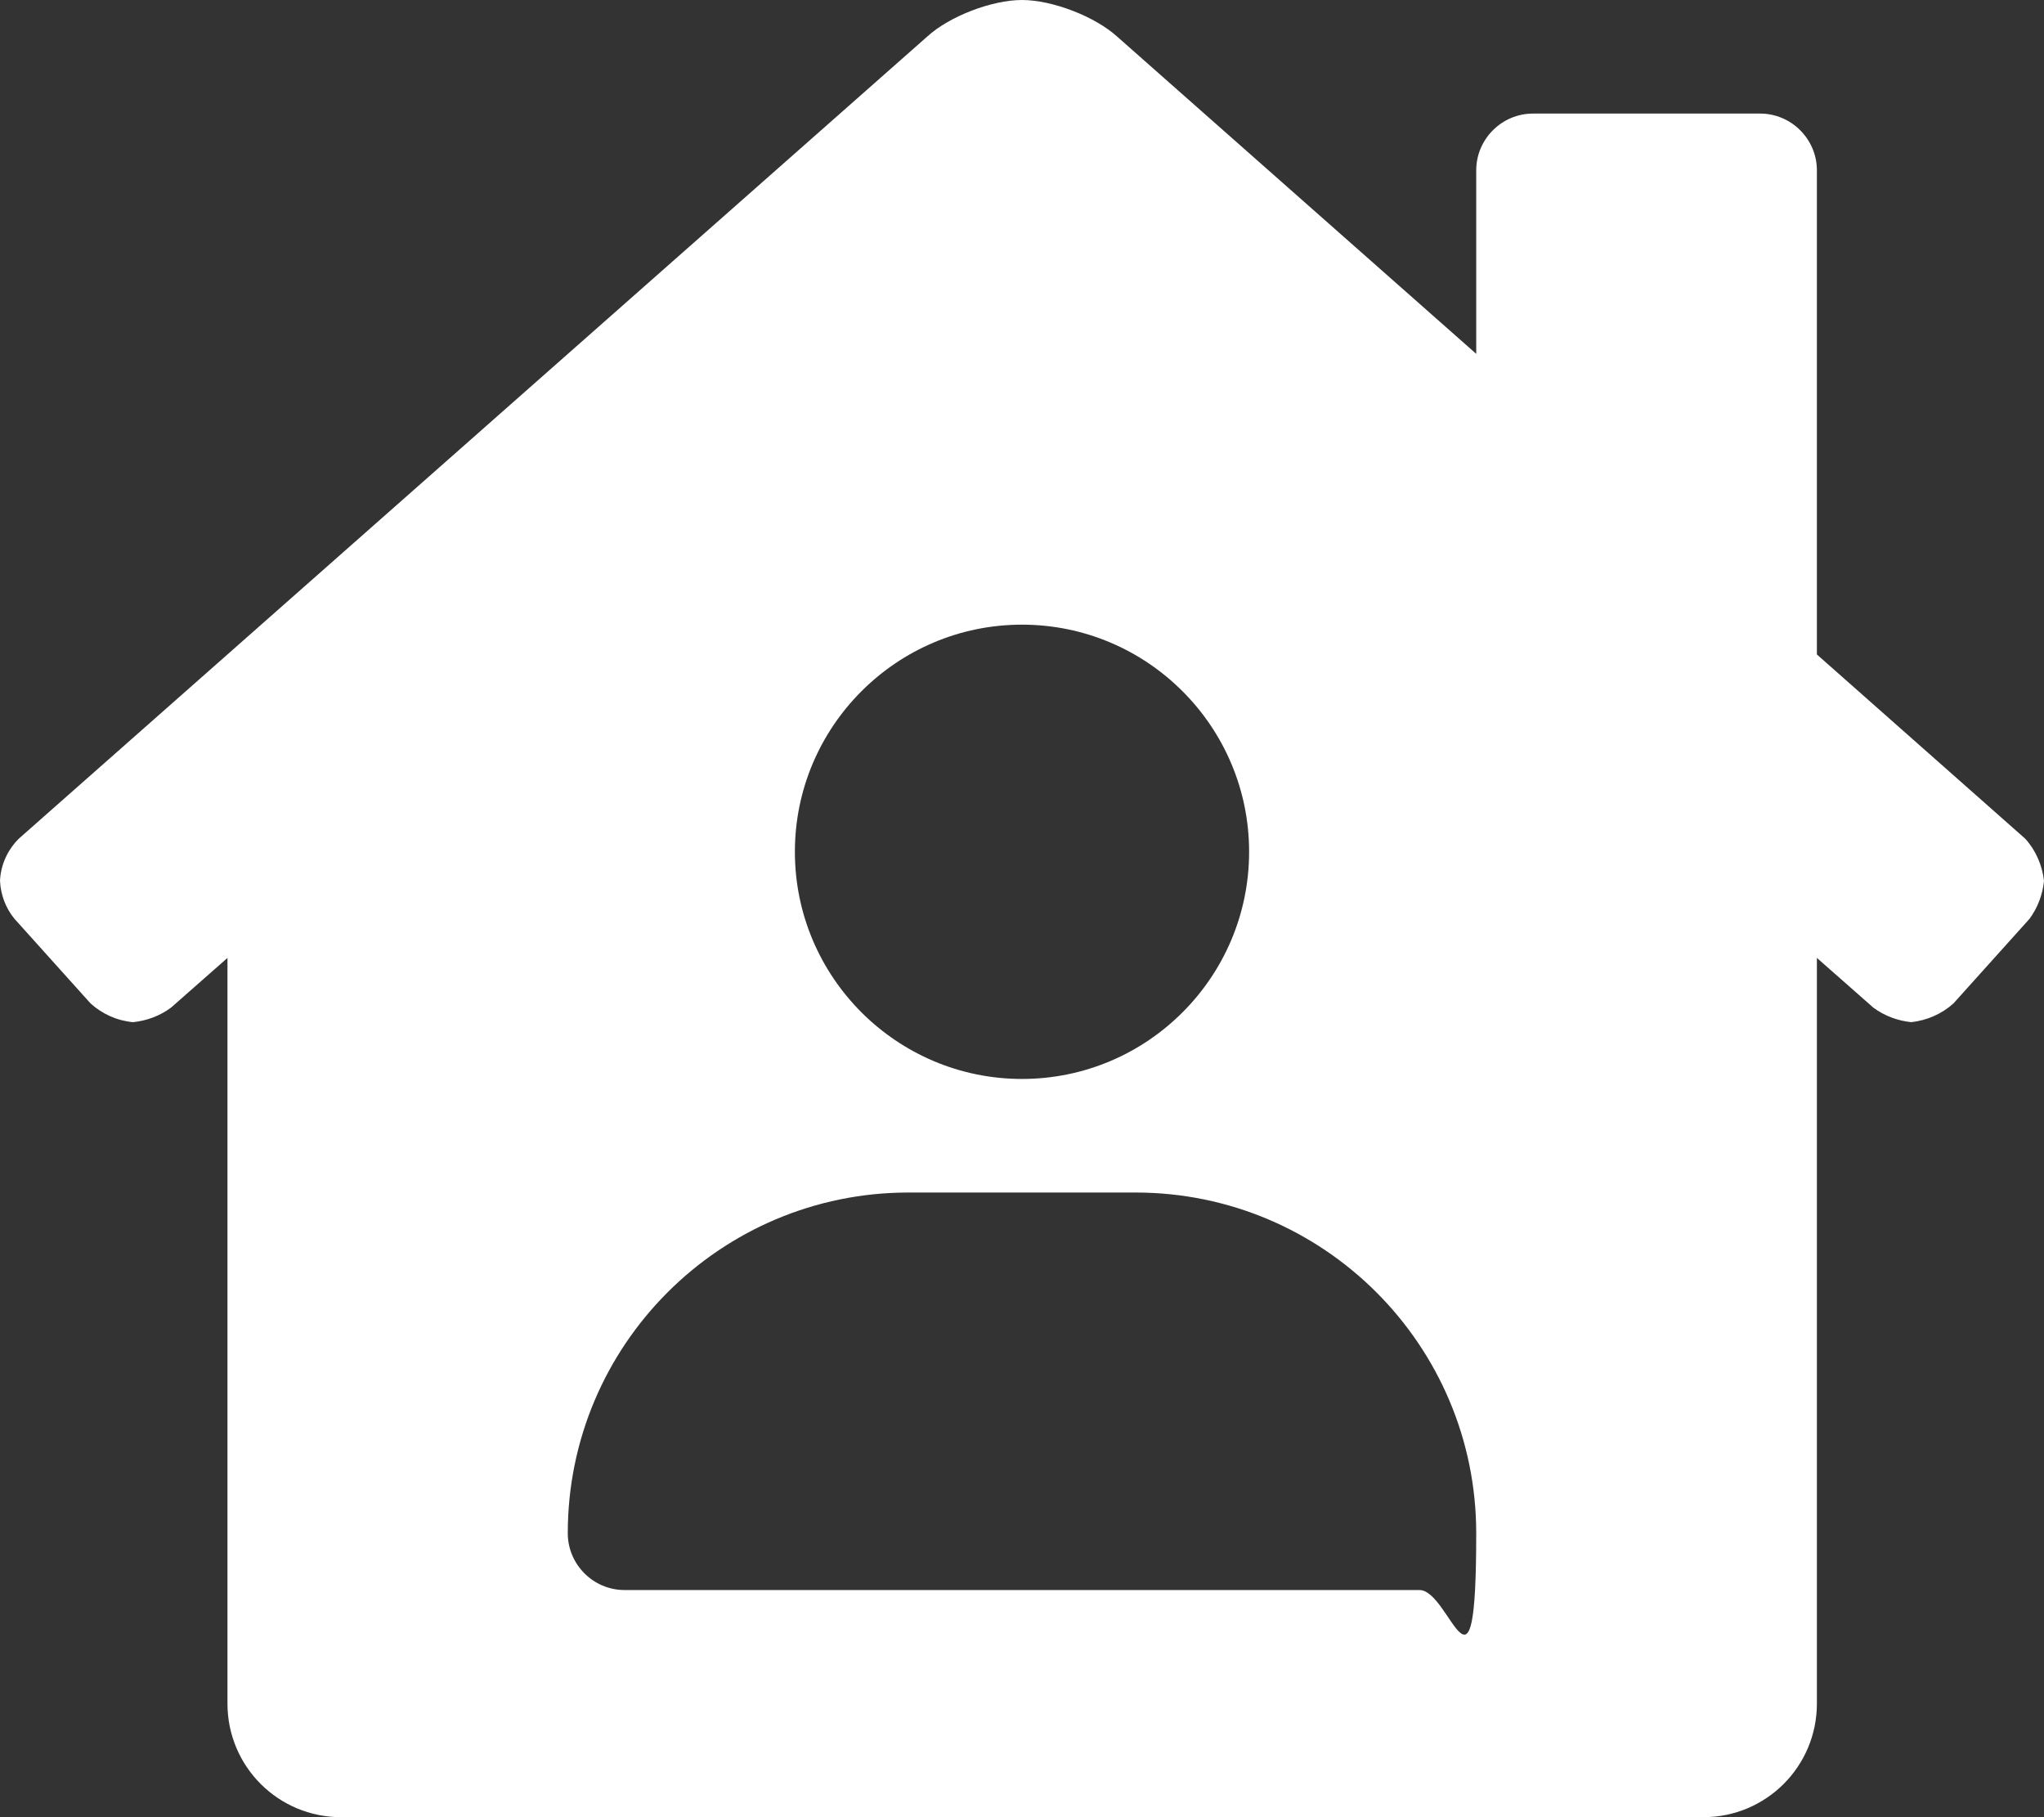 <?xml version="1.0" encoding="UTF-8"?>
<svg id="Layer_1" xmlns="http://www.w3.org/2000/svg" version="1.1" viewBox="0 0 576 512">
  <rect x="0" y="0" width="576" height="512" fill="#333333" stroke="none"/>
  <!-- Generator: Adobe Illustrator 29.3.1, SVG Export Plug-In . SVG Version: 2.1.0 Build 151)  -->
  <defs>
    <style>
      .st0 {
        fill: #fff;
      }
    </style>
  </defs>
  <path class="st0" d="M570.7,236.3l-58.7-51.9V48c0-8.8-7.2-16-16-16h-64c-8.8,0-16,7.2-16,16v51.7L314.8,10.3c-6.3-5.7-18.3-10.3-26.8-10.3s-20.5,4.6-26.7,10.3L5.3,236.3c-3.2,3.2-5.1,7.4-5.3,11.9.2,3.9,1.6,7.7,4.1,10.7l21.4,23.8c3.3,3,7.5,4.9,12,5.3,3.9-.4,7.6-1.8,10.7-4.1l15.9-14v210.1c0,17.7,14.3,32,32,32h383.9c17.7,0,32-14.3,32-32v-210.1l15.9,14c3.1,2.3,6.8,3.7,10.7,4.1,4.4-.5,8.6-2.3,11.9-5.3l21.4-23.8c2.3-3.1,3.7-6.8,4.1-10.7-.5-4.4-2.3-8.6-5.3-11.9ZM288,176c35.3,0,64,28.7,64,64s-28.7,64-64,64-64-28.7-64-64,28.7-64,64-64ZM400,448h-224c-8.8,0-16-7.2-16-16,0-53,43-96,96-96h64c53,0,96,43,96,96s-7.2,16-16,16Z"/>
</svg>